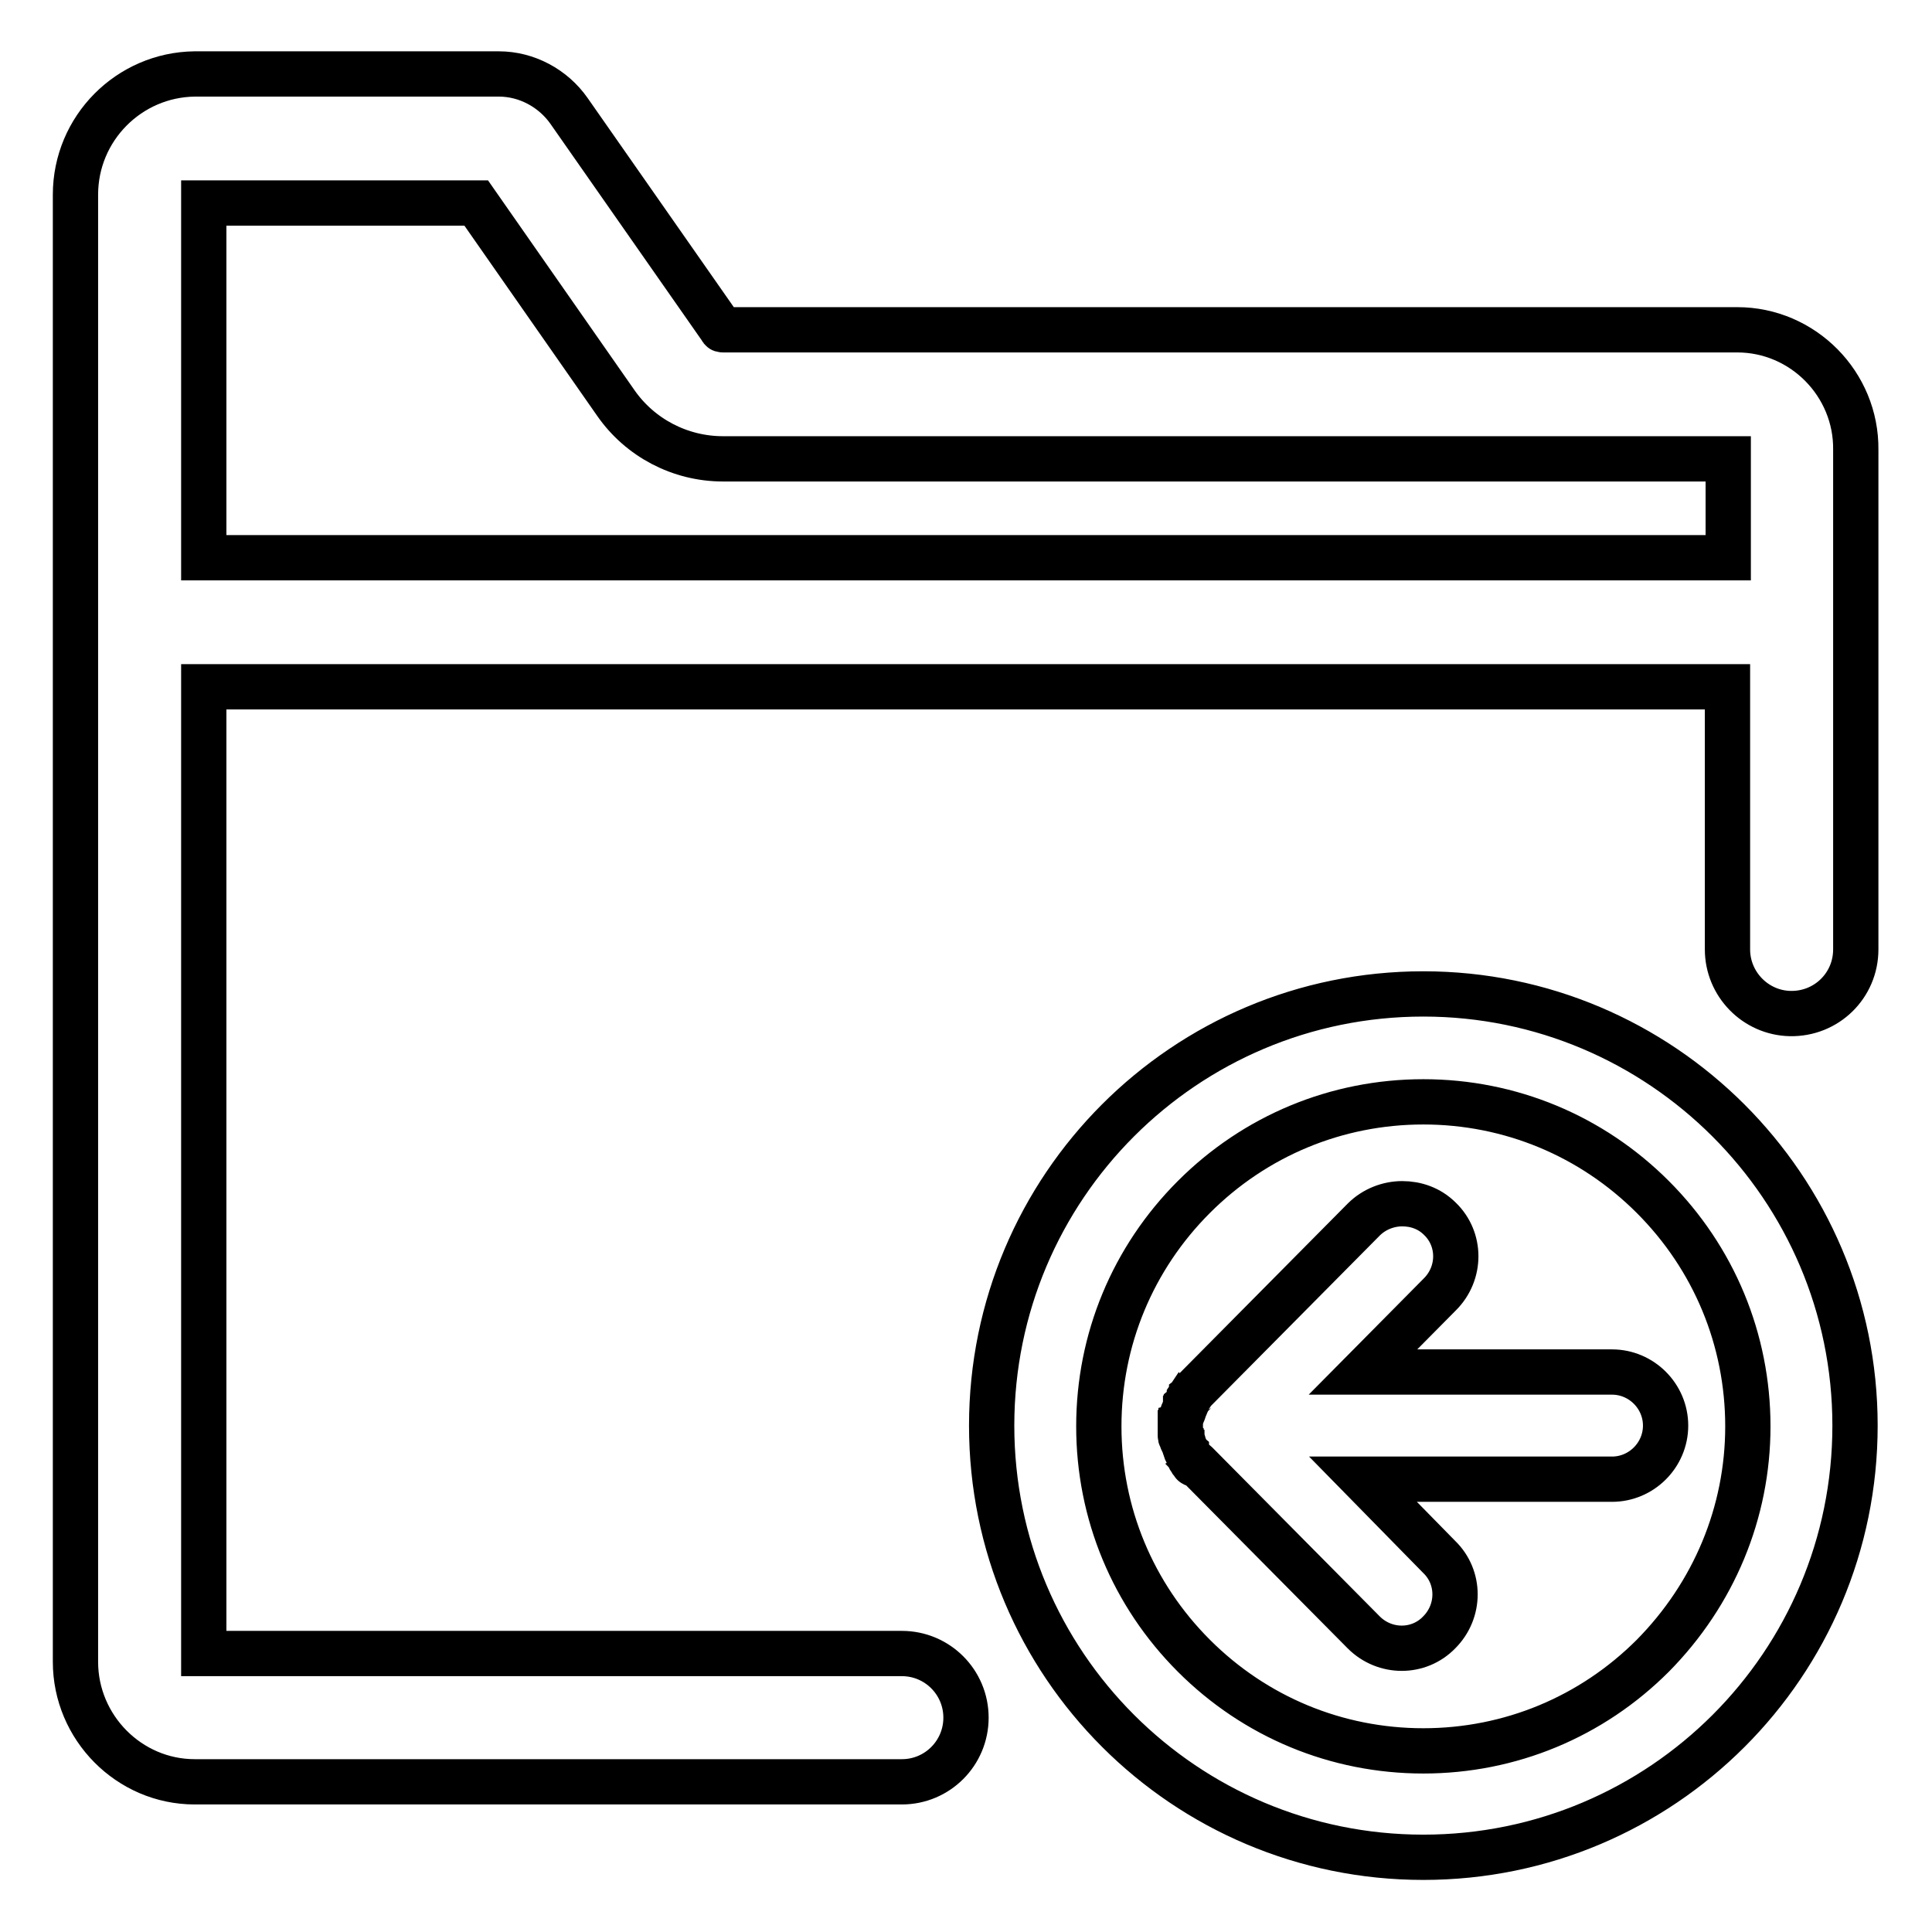 <?xml version="1.0" encoding="utf-8"?>
<!-- Svg Vector Icons : http://www.onlinewebfonts.com/icon -->
<!DOCTYPE svg PUBLIC "-//W3C//DTD SVG 1.1//EN" "http://www.w3.org/Graphics/SVG/1.1/DTD/svg11.dtd">
<svg version="1.1" xmlns="http://www.w3.org/2000/svg" xmlns:xlink="http://www.w3.org/1999/xlink" x="0px" y="0px" viewBox="0 0 256 256" enable-background="new 0 0 256 256" xml:space="preserve">
<g> <path stroke-width="6" fill-opacity="0" stroke="#000000"  d="M230.2,43.7H95.8c-0.1,0-0.2,0-0.2-0.1L75.4,14.7c-2.1-3-5.6-4.9-9.3-4.9H25.8C17.1,9.9,10,17,10,25.8 v194.4c0,8.7,7.1,15.9,15.8,15.9h93.7c4.7,0,8.5-3.8,8.5-8.5c0-4.7-3.8-8.5-8.5-8.5H27V91h201.9v34.8c0,4.6,3.7,8.4,8.3,8.5 c4.8,0.1,8.7-3.7,8.7-8.5V59.6C246,50.9,238.9,43.7,230.2,43.7L230.2,43.7z M229,73.9H27V26.9h36.1l18.5,26.5 c3.2,4.6,8.5,7.4,14.2,7.4H229V73.9z M188.6,131.7c-31.6,0-57.2,25.6-57.2,57.2c0,31.6,25.6,57.2,57.2,57.2 c31.6,0,57.2-25.6,57.2-57.2S220.1,131.7,188.6,131.7z M219,219.4c-8.1,8.1-18.9,12.6-30.4,12.6c-11.5,0-22.3-4.5-30.4-12.6 c-8.1-8.1-12.6-18.9-12.6-30.4c0-11.5,4.5-22.3,12.6-30.4c8.1-8.1,18.9-12.6,30.4-12.6c11.5,0,22.3,4.5,30.4,12.6 c8.1,8.1,12.6,18.9,12.6,30.4C231.6,200.4,227.1,211.2,219,219.4z M158.5,193.9L158.5,193.9l22.2,22.4c2.8,2.8,7.3,2.8,10,0 c2.8-2.8,2.8-7.3,0-10L180.6,196h33c3.9,0,7.1-3.2,7.1-7.1c0-3.9-3.2-7.1-7.1-7.1h-33l10.2-10.3c2.8-2.8,2.8-7.3,0-10 c-1.4-1.4-3.2-2-5-2c-1.8,0-3.7,0.7-5.1,2.1l-22.2,22.4l0,0l-0.3,0.3l-0.1,0.1c-0.1,0.1-0.1,0.2-0.2,0.3c0,0.1-0.1,0.1-0.1,0.1 l-0.2,0.3c0,0.1-0.1,0.1-0.1,0.2c-0.1,0.1-0.1,0.2-0.1,0.3c0,0.1-0.1,0.1-0.1,0.2c0,0.1-0.1,0.2-0.1,0.2c0,0.1-0.1,0.2-0.1,0.2 c0,0,0,0,0,0.1c0,0.1-0.1,0.1-0.1,0.2l-0.1,0.3l-0.1,0.3c0,0.1-0.1,0.1-0.1,0.2c0,0.1-0.1,0.2-0.1,0.3c0,0.1,0,0.1-0.1,0.2 c0,0.1,0,0.2-0.1,0.3c0,0.1,0,0.1,0,0.2c0,0.1,0,0.2,0,0.3c0,0.1,0,0.2,0,0.3v0.5c0,0.1,0,0.2,0,0.3c0,0.1,0,0.2,0,0.3 c0,0.1,0,0.1,0,0.2s0,0.2,0.1,0.3c0,0.1,0,0.1,0.1,0.2c0,0.1,0,0.2,0.1,0.3s0.1,0.1,0.1,0.2l0.1,0.3l0.1,0.3c0,0.1,0.1,0.1,0.1,0.2 c0,0,0,0,0,0.1c0,0.1,0.1,0.2,0.1,0.2c0,0.1,0.1,0.2,0.1,0.2s0.1,0.1,0.1,0.2c0.1,0.1,0.1,0.2,0.1,0.3c0,0.1,0.1,0.1,0.1,0.2 l0.2,0.3c0,0.1,0.1,0.1,0.1,0.1c0.1,0.1,0.1,0.2,0.2,0.3c0,0.1,0.1,0.1,0.1,0.1C158.3,193.7,158.4,193.8,158.5,193.9L158.5,193.9z" /></g>
</svg>